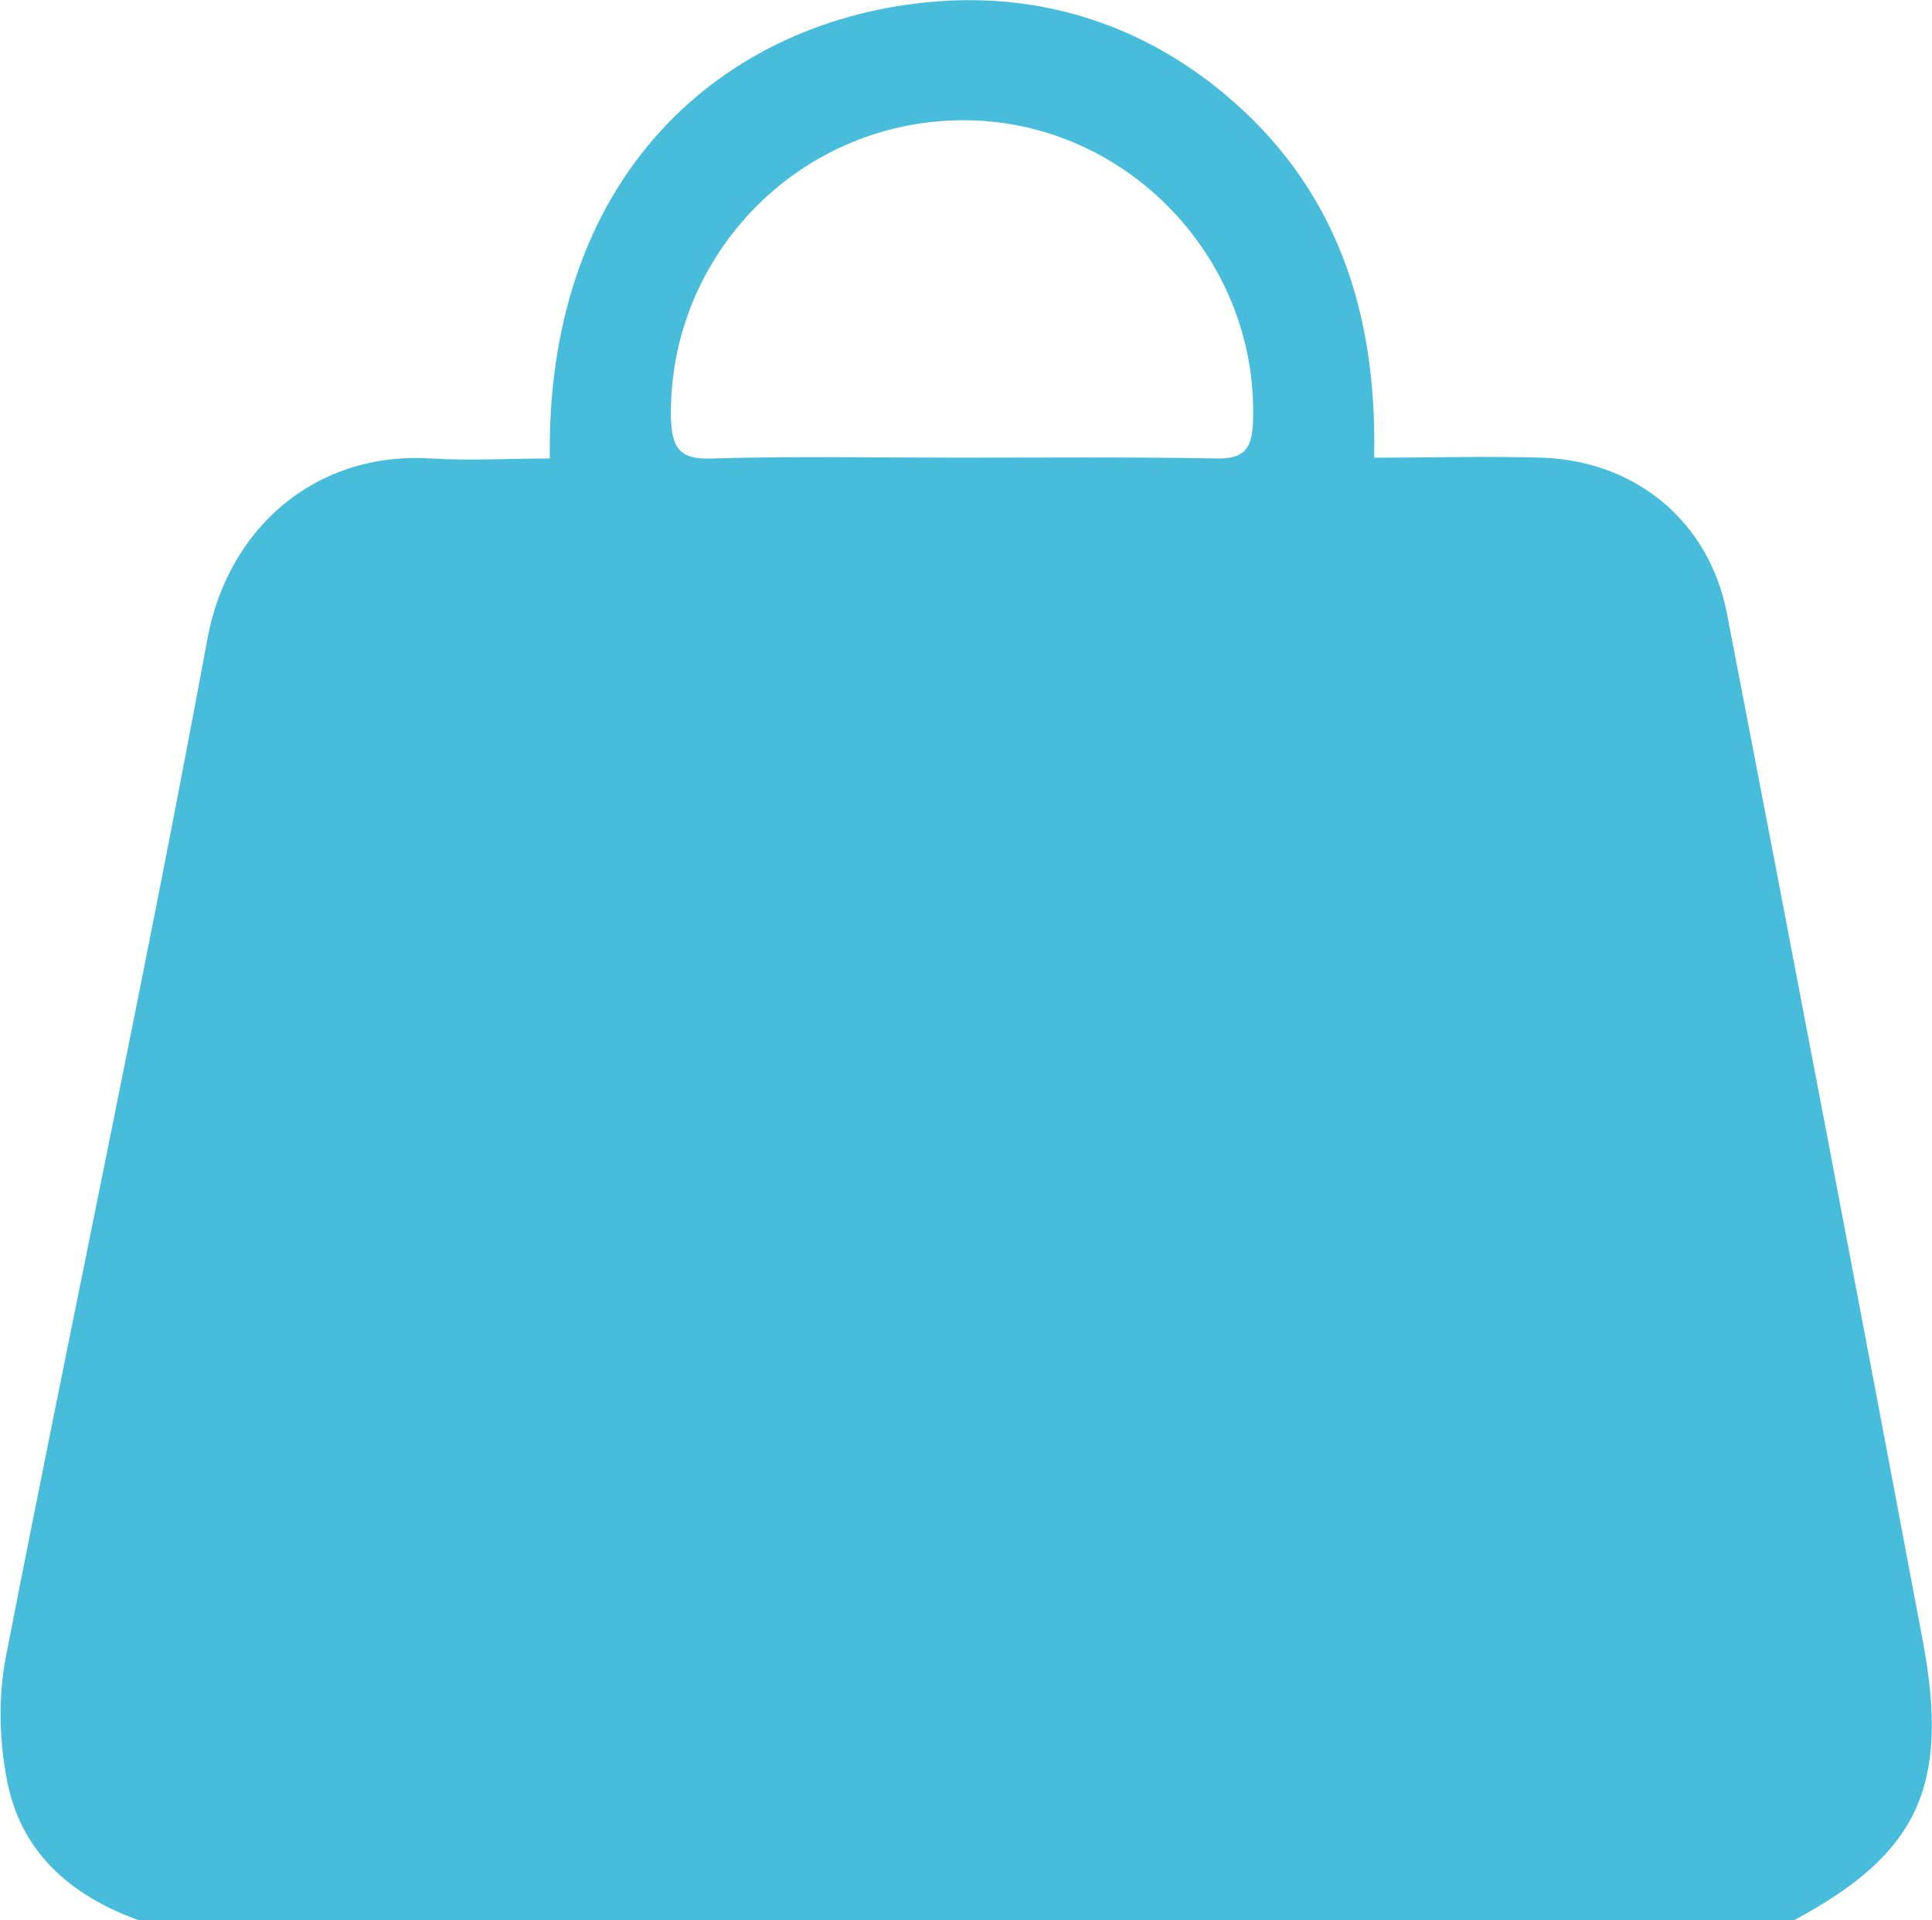 <?xml version="1.0" encoding="utf-8"?>
<!-- Generator: Adobe Illustrator 22.0.1, SVG Export Plug-In . SVG Version: 6.00 Build 0)  -->
<svg version="1.1" id="Layer_1" xmlns="http://www.w3.org/2000/svg" xmlns:xlink="http://www.w3.org/1999/xlink" x="0px" y="0px"
	 width="239.3px" height="237.9px" viewBox="0 0 239.3 237.9" style="enable-background:new 0 0 239.3 237.9;" xml:space="preserve"
	>
<style type="text/css">
	.st0{fill:#47BDDB;}
</style>
<path class="st0" d="M222.2,237.9c-68.3,0-136.7,0-205,0c-8.6-3.1-14.8-8.6-16.4-17.7c-0.9-4.8-1-10.1-0.1-14.8
	c8.2-42.1,17.2-84.1,25-126.3c2.5-13.5,13.2-23.2,27.7-22.3c4.9,0.3,9.8,0,14.7,0C67.6,20.4,91,1.6,117.2,0.1
	c12.6-0.7,24.4,3.2,34.3,11.4c14,11.6,19.1,27.1,18.7,45.2c7.2,0,14-0.2,20.8,0c11.6,0.4,20.7,7.9,22.9,19.3
	c8.2,42.5,16.3,85,24.3,127.5C241.5,221.4,237.5,229.7,222.2,237.9z M118.7,56.7c10.6,0,21.3-0.1,31.9,0.1c3.5,0.1,4.5-1.2,4.6-4.6
	c0.7-20-15.5-37.1-35.5-37.3c-20.4-0.2-36.9,16.5-36.6,36.8c0.1,3.7,1,5.3,5.1,5.1C98.4,56.5,108.5,56.7,118.7,56.7z"/>
</svg>
